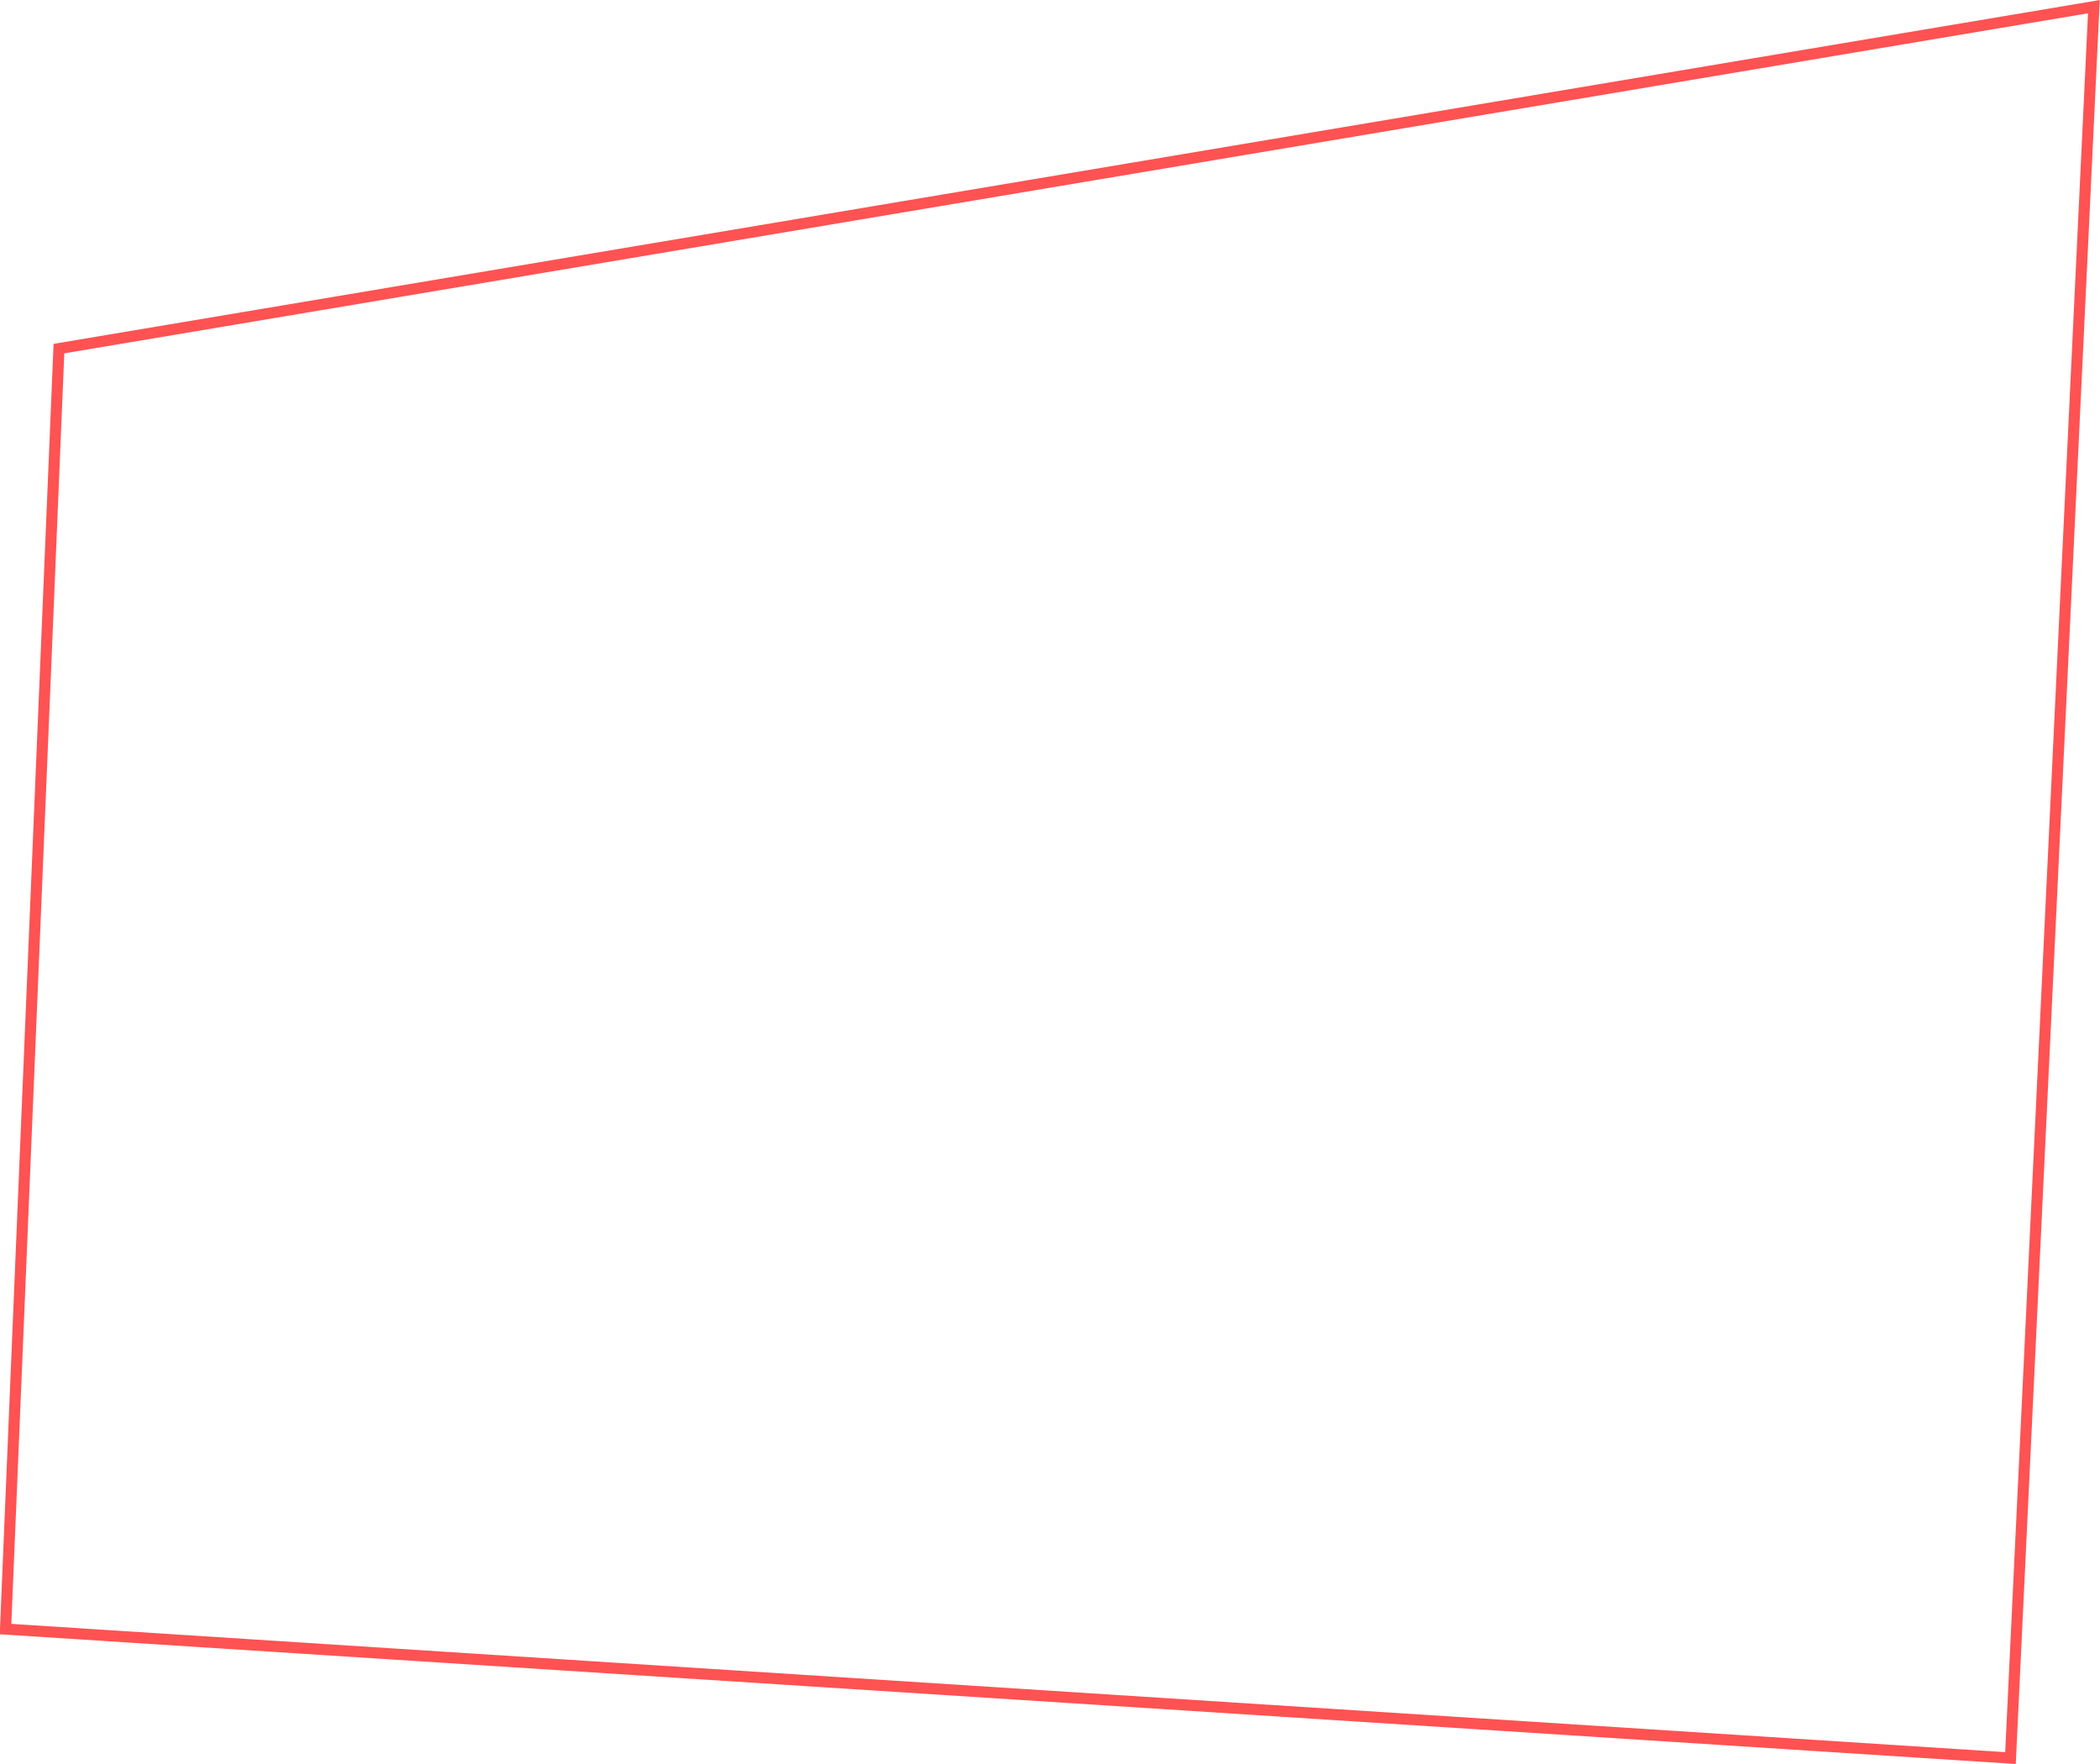 <svg xmlns="http://www.w3.org/2000/svg" width="377.7" height="317.3" viewBox="0 0 377.7 317.3"><path d="M10.6 62.7L1 293l360.6 23.2 15-315z" fill="none" stroke="#ff5252" stroke-width="2" stroke-miterlimit="10"/></svg>
